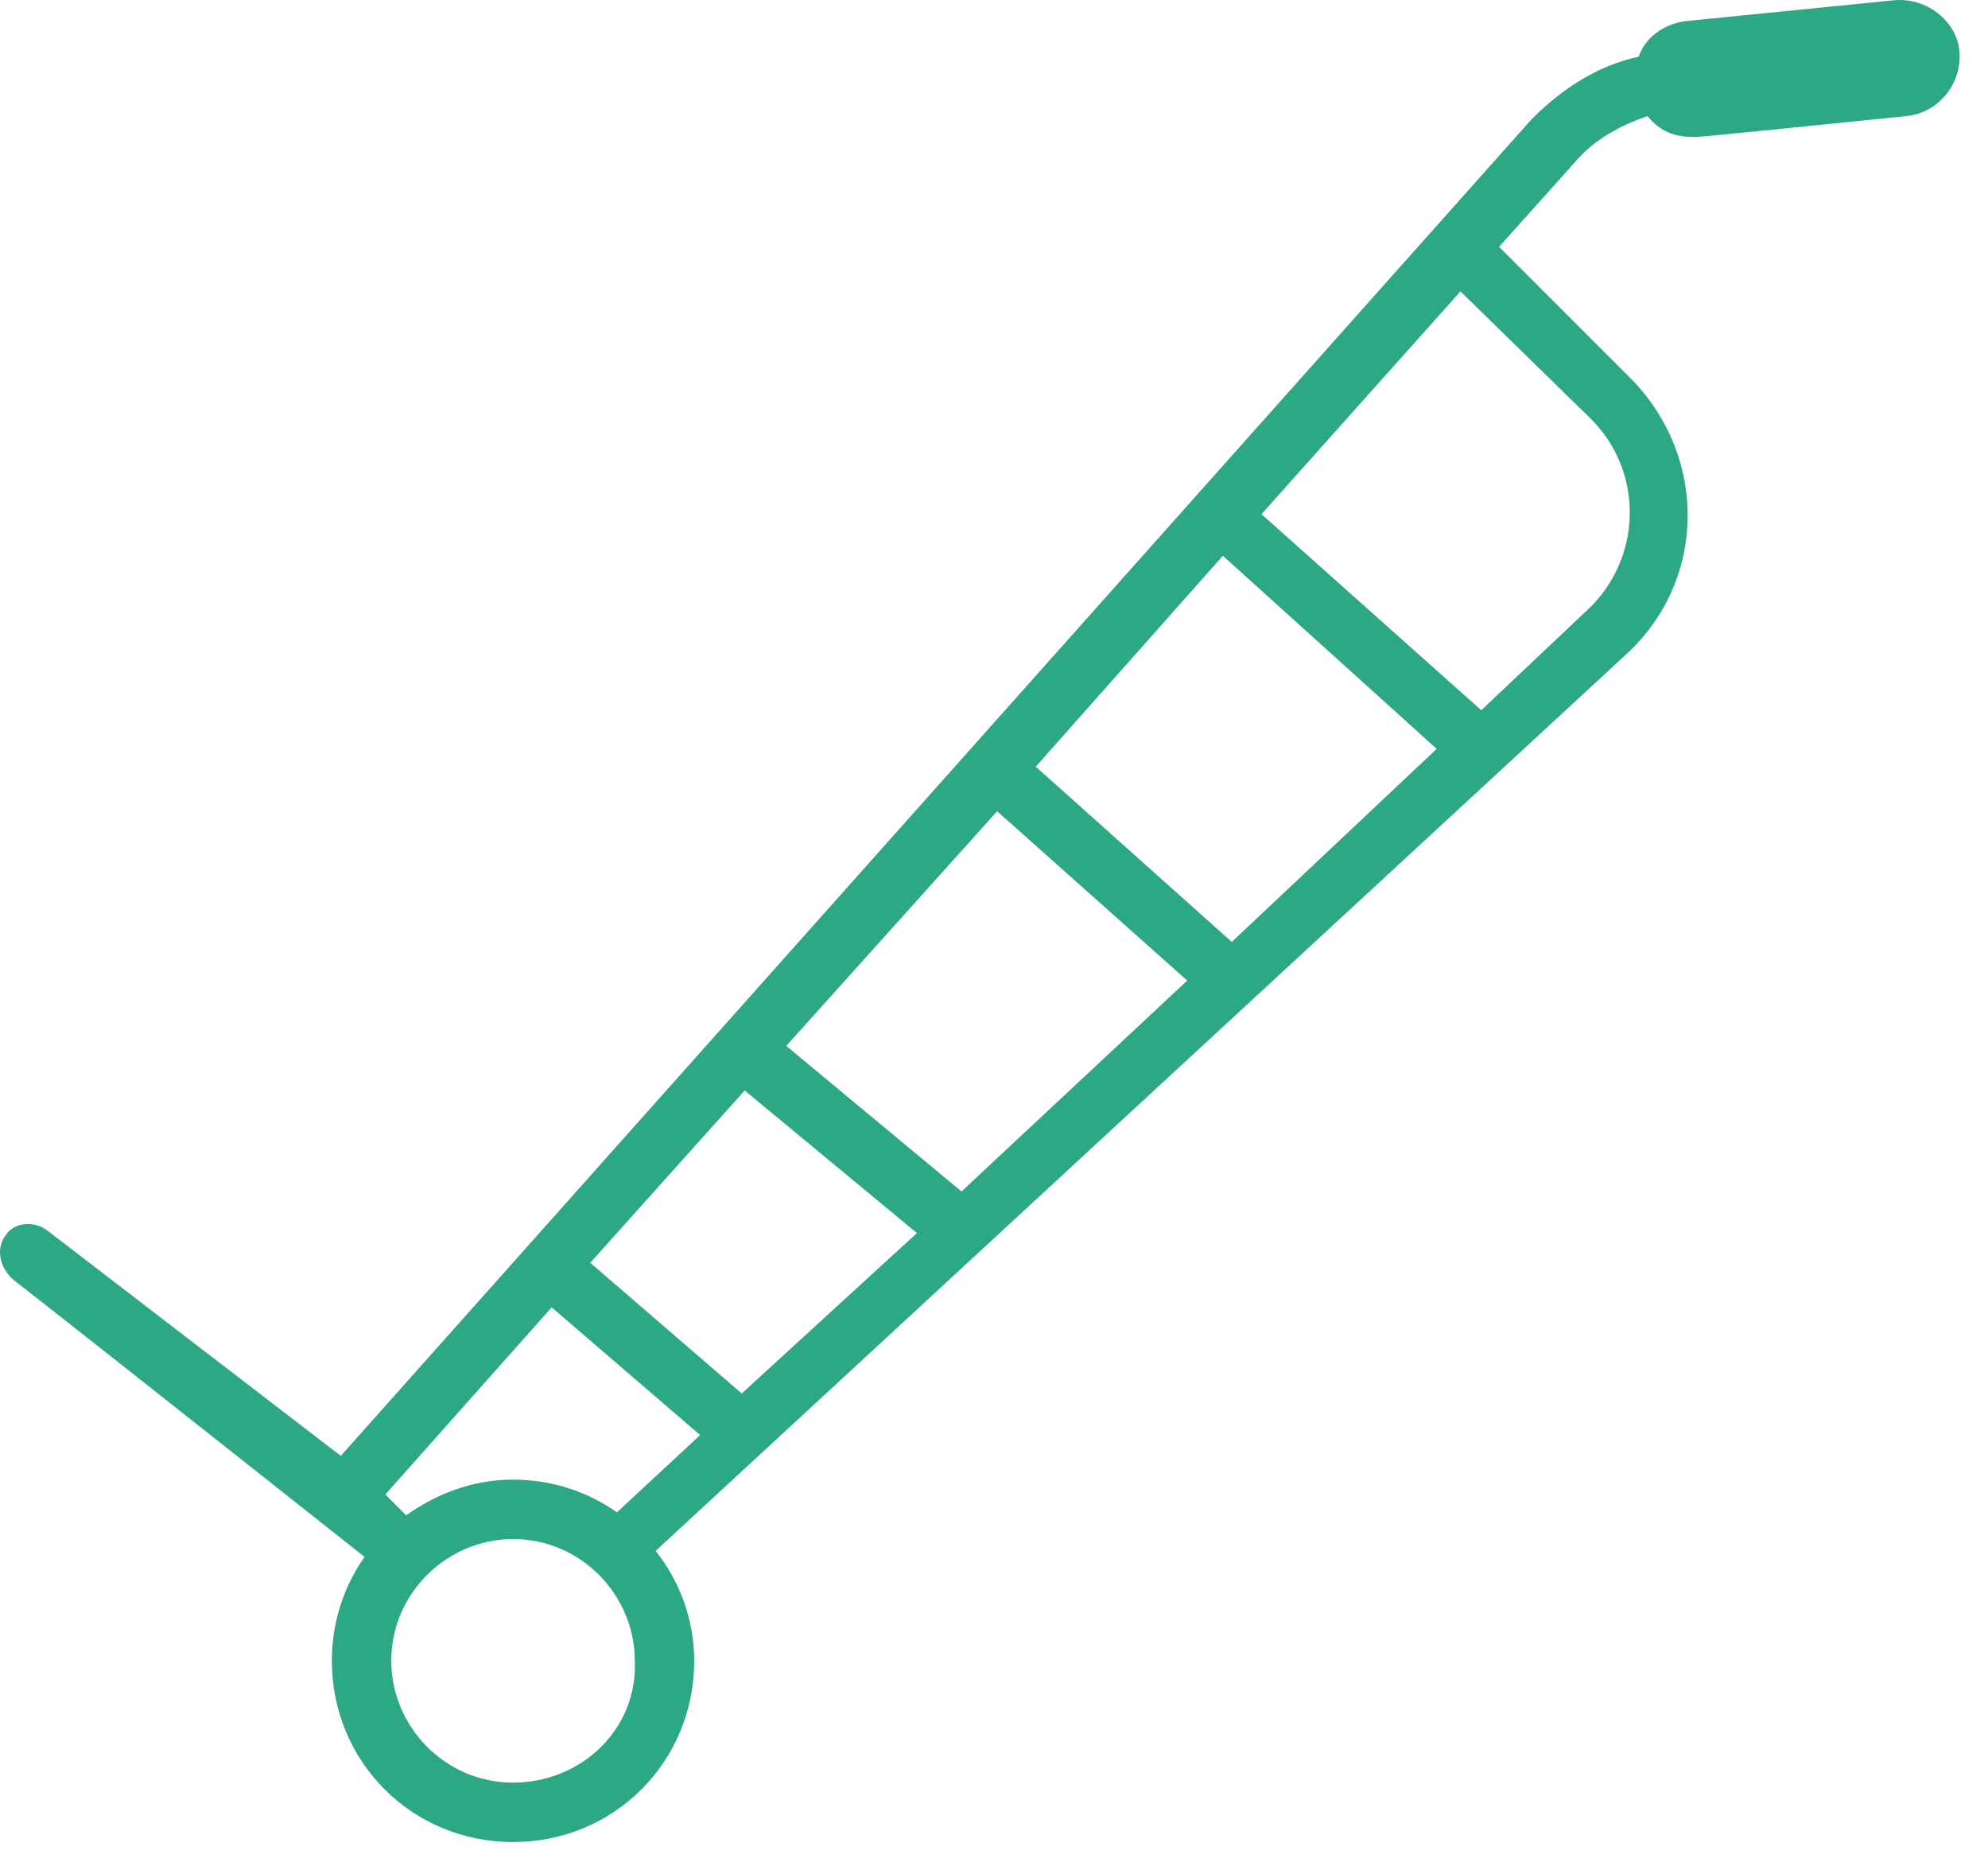 <svg width="63" height="59" viewBox="0 0 63 59" fill="none" xmlns="http://www.w3.org/2000/svg">
<path d="M60.023 0.008L53.435 0.667C52.682 0.761 52.117 1.231 51.929 1.796C50.611 2.079 49.482 2.831 48.541 3.773L10.8 46.126L1.482 38.973C1.105 38.69 0.447 38.69 0.164 39.161C-0.118 39.537 -0.024 40.102 0.352 40.478C1.482 41.42 -3.789 37.184 11.552 49.326C10.894 50.267 10.517 51.396 10.517 52.62C10.517 55.82 13.058 58.361 16.258 58.361C19.458 58.361 22 55.82 22 52.62C22 51.302 21.529 50.078 20.776 49.137L51.552 20.714C54.094 18.361 54.094 14.502 51.741 12.055L47.505 7.82L49.952 5.09C50.517 4.431 51.364 3.961 52.211 3.679C52.588 4.149 53.058 4.337 53.623 4.337C53.811 4.337 53.058 4.431 60.4 3.679C61.435 3.584 62.188 2.643 62.094 1.608C61.999 0.667 61.058 -0.086 60.023 0.008ZM39.035 29.843L32.823 24.29L38.752 17.608L45.529 23.726L39.035 29.843ZM30.47 37.749L24.917 33.137L31.599 25.702L37.623 31.067L30.47 37.749ZM23.505 44.149L18.705 40.008L23.599 34.549L29.058 39.067L23.505 44.149ZM16.258 46.879C14.941 46.879 13.811 47.349 12.87 48.008L12.211 47.349L17.482 41.42L22.188 45.467L19.552 47.914C18.611 47.255 17.482 46.879 16.258 46.879ZM16.258 56.478C14.094 56.478 12.399 54.69 12.399 52.62C12.399 50.455 14.188 48.761 16.258 48.761C18.423 48.761 20.117 50.549 20.117 52.62C20.211 54.784 18.423 56.478 16.258 56.478ZM50.423 13.278C52.117 14.973 52.023 17.702 50.329 19.302L46.941 22.502L39.976 16.29L46.282 9.231L50.423 13.278Z" fill="#2DA884"/>
</svg>
